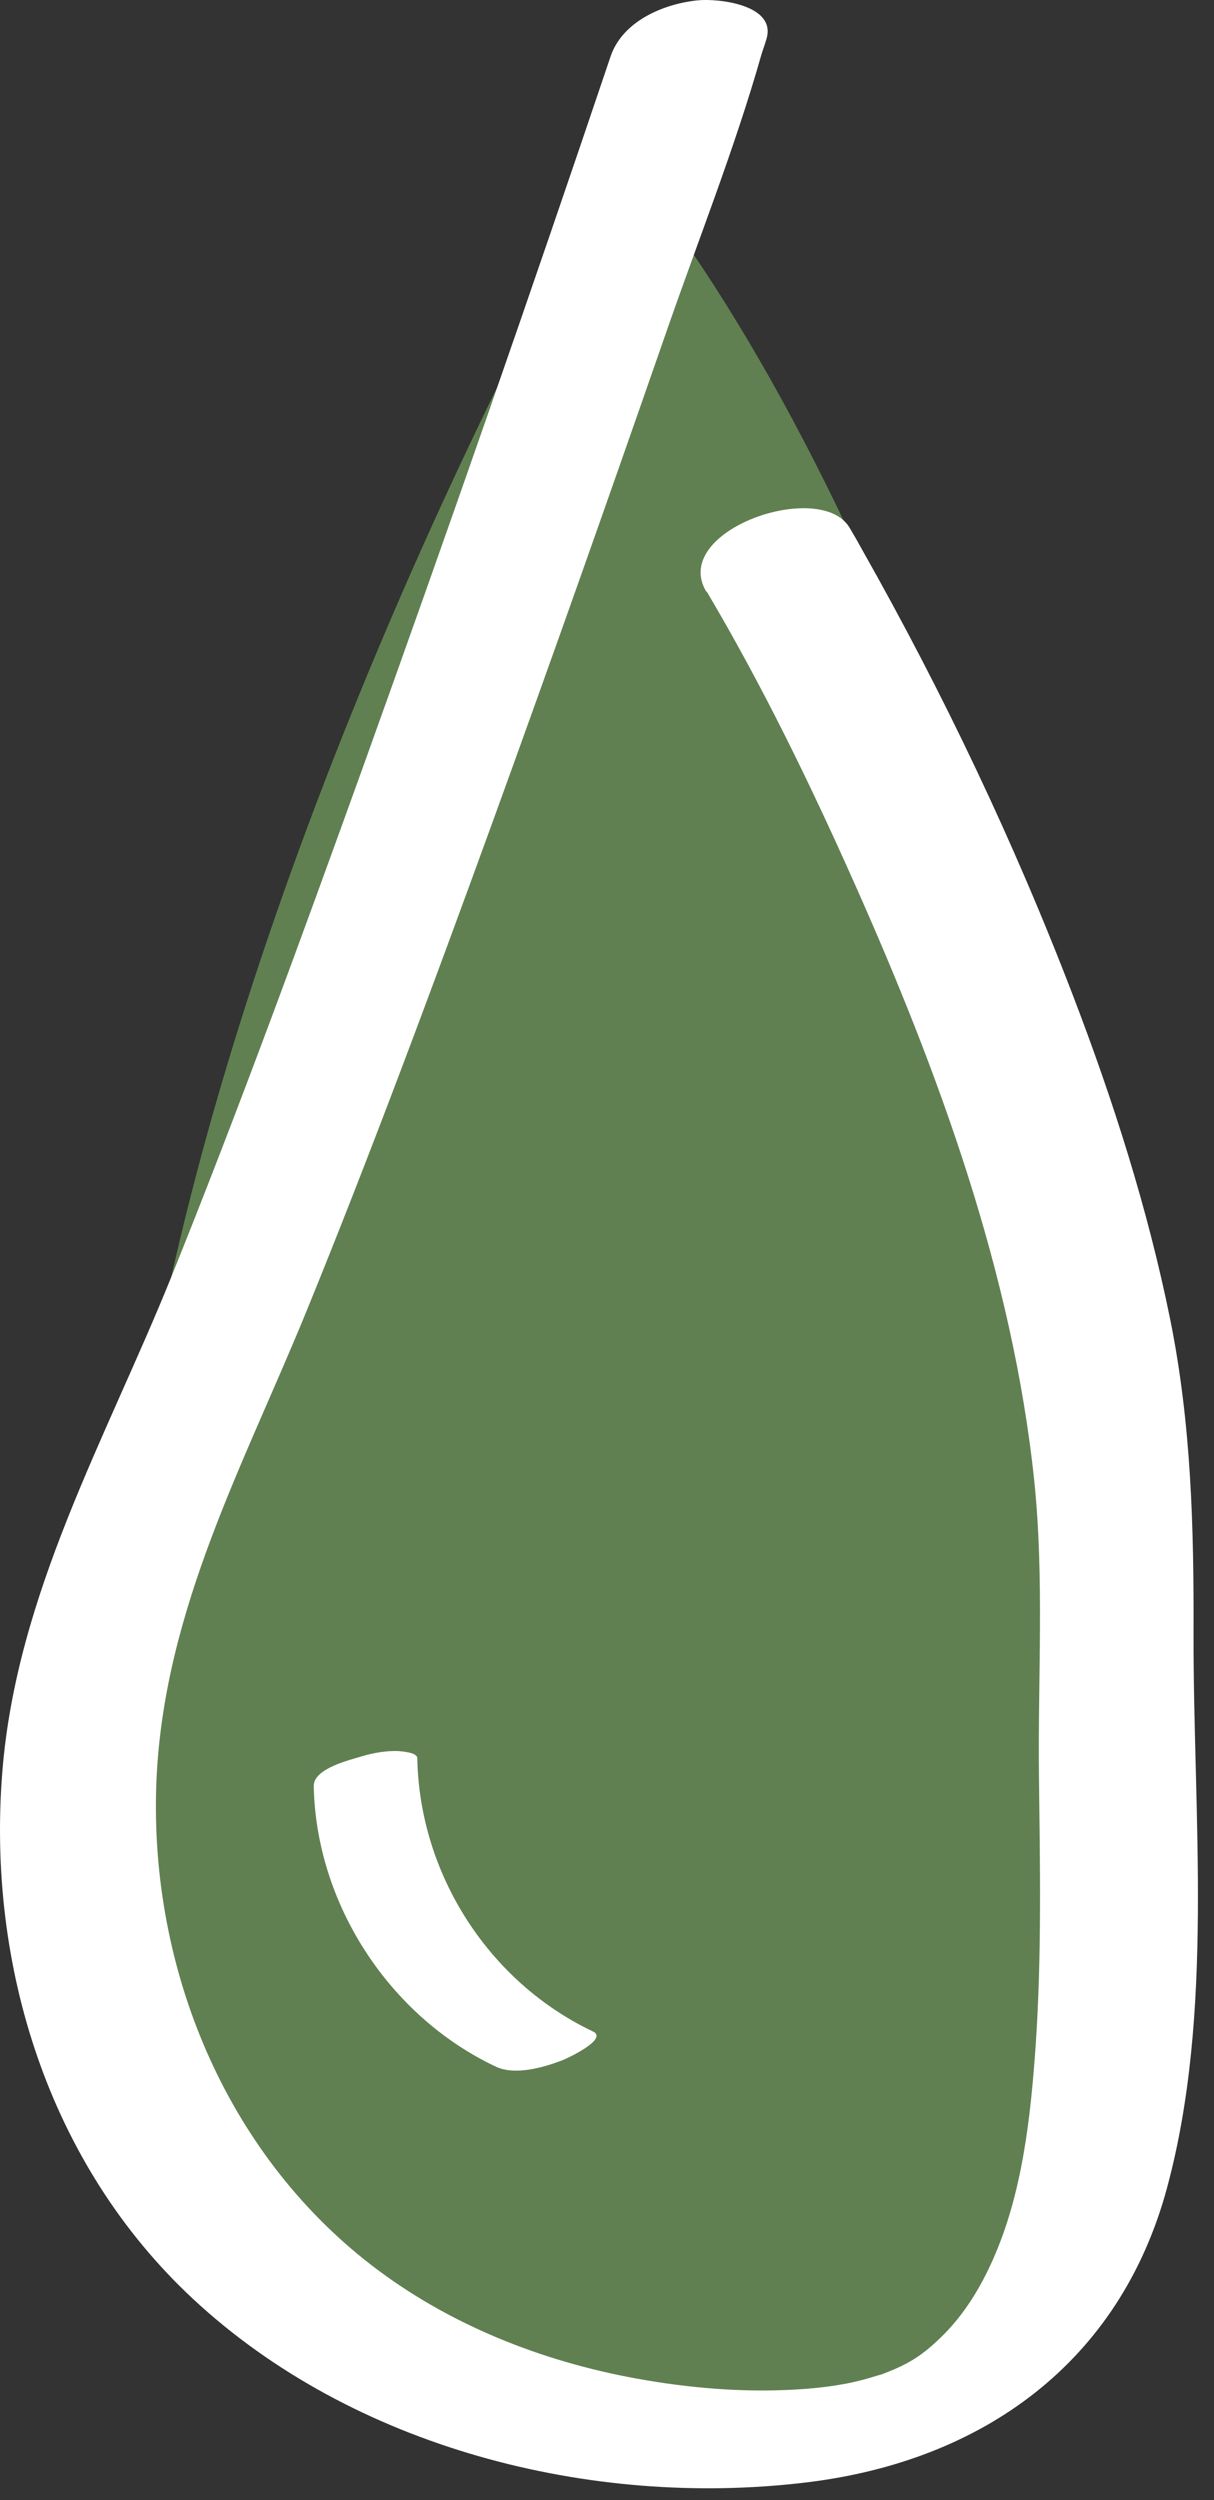 <?xml version="1.0" encoding="UTF-8"?> <svg xmlns="http://www.w3.org/2000/svg" width="34" height="70" viewBox="0 0 34 70" fill="none"><rect x="0" y="0" width="34" height="70" fill="#333333" stroke="none"/> <path d="M17.327 4.311C31.827 21.811 41.827 73.811 17.326 67.811C-7 61.853 5.327 25.977 17.327 4.311Z" fill="#608051"></path> <path d="M19.797 16.57C21.337 19.17 22.677 21.92 23.907 24.68C26.277 29.99 28.357 35.65 28.967 41.47C29.247 44.19 29.067 46.96 29.097 49.68C29.127 52.2 29.177 54.73 29.007 57.25C28.867 59.26 28.637 61.41 27.807 63.27C27.457 64.06 27.017 64.77 26.447 65.35C25.827 65.97 25.437 66.21 24.587 66.52C24.867 66.42 24.307 66.6 24.217 66.62C23.947 66.69 23.767 66.73 23.647 66.75C23.107 66.85 22.537 66.9 21.987 66.92C20.527 66.98 19.007 66.83 17.567 66.55C14.907 66.03 12.337 64.97 10.207 63.27C6.167 60.04 4.137 54.86 4.387 49.74C4.627 45 6.847 40.97 8.597 36.68C10.347 32.39 12.097 27.69 13.747 23.15C15.397 18.61 17.007 14.05 18.597 9.48C19.507 6.84 20.567 4.2 21.327 1.52C21.367 1.39 21.417 1.26 21.457 1.12C21.787 0.13 20.107 -0.05 19.537 0.01C18.567 0.11 17.427 0.6 17.097 1.59C14.847 8.26 12.527 14.91 10.147 21.53C8.427 26.3 6.687 31.07 4.787 35.78C2.957 40.3 0.467 44.63 0.067 49.59C-0.373 55.03 1.357 60.6 5.407 64.37C9.887 68.54 16.547 70.23 22.557 69.51C27.517 68.92 31.367 66.15 32.687 61.25C34.007 56.35 33.417 50.85 33.427 45.77C33.437 42.78 33.367 39.9 32.777 36.96C32.147 33.85 31.177 30.81 30.037 27.84C28.397 23.57 26.417 19.41 24.167 15.43C24.047 15.21 23.927 15 23.797 14.78C22.977 13.4 18.767 14.85 19.777 16.56L19.797 16.57Z" fill="white"></path> <path d="M8.787 50.001C8.847 53.301 10.897 56.451 13.877 57.861C14.417 58.121 15.217 57.891 15.737 57.691C15.857 57.651 17.057 57.091 16.607 56.881C13.677 55.491 11.747 52.461 11.687 49.231C11.687 49.061 11.247 49.041 11.177 49.031C10.837 49.011 10.447 49.081 10.117 49.181C9.787 49.281 8.777 49.521 8.787 50.011V50.001Z" fill="white"></path> </svg> 